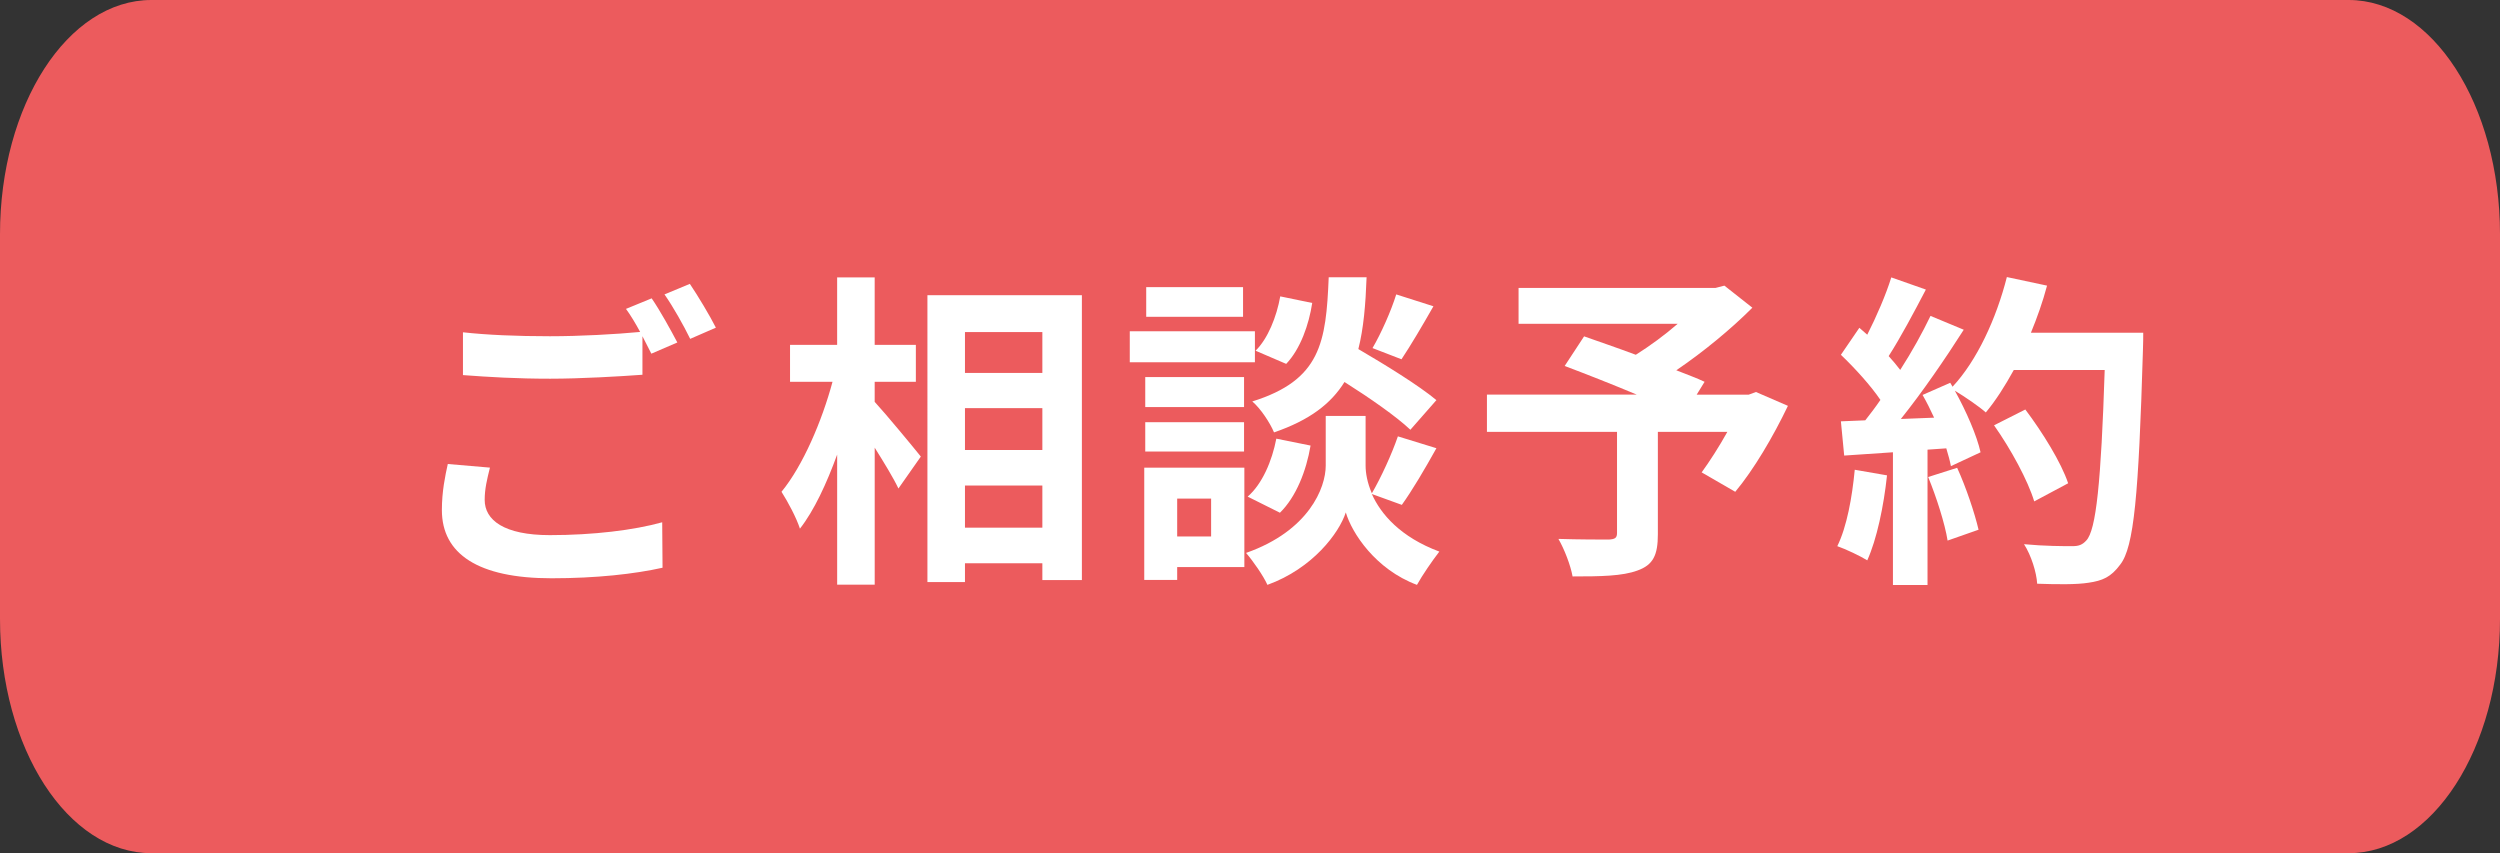 <svg xmlns="http://www.w3.org/2000/svg" id="a" viewBox="0 0 95.495 32.589"><rect x="0" y="0" width="95.495" height="32.589" fill="#333333" stroke="none"/><path d="M5.783,0H89.712c3.194,0,5.783,4.007,5.783,8.95v14.69c0,4.943-2.589,8.95-5.783,8.95H5.783c-3.194,0-5.783-4.007-5.783-8.95V8.95C0,4.007,2.589,0,5.783,0Z" fill="#ec5b5d"></path><path d="M18.715,17.862c-.113,.453-.201,.818-.201,1.233,0,.767,.73,1.346,2.491,1.346,1.648,0,3.208-.189,4.29-.491l.013,1.736c-1.069,.239-2.529,.403-4.24,.403-2.805,0-4.189-.931-4.189-2.604,0-.717,.126-1.308,.226-1.761l1.61,.138s-0,0-0,0Zm6.177-6.466c.315,.453,.742,1.233,.981,1.686l-.993,.428c-.101-.201-.214-.428-.34-.667v1.472c-.856,.063-2.365,.151-3.522,.151-1.283,0-2.34-.063-3.334-.138v-1.635c.906,.101,2.038,.151,3.321,.151,1.17,0,2.504-.075,3.447-.164-.176-.327-.365-.642-.541-.881l.982-.403h0Zm1.459-.553c.315,.465,.78,1.245,.994,1.673l-.981,.428c-.252-.516-.655-1.233-.982-1.698l.969-.403h-0Z" fill="#fff"></path><path d="M33.413,15.352c.441,.478,1.51,1.774,1.761,2.088l-.856,1.22c-.189-.403-.553-.994-.906-1.56v5.233h-1.434v-4.969c-.403,1.107-.881,2.139-1.422,2.83-.138-.428-.465-1.032-.704-1.409,.817-.994,1.547-2.705,1.949-4.202h-1.623v-1.409h1.799v-2.579h1.434v2.579h1.573v1.409h-1.573v.767h-0Zm7.913-4.076v10.882h-1.51v-.642h-2.956v.717h-1.434V11.277h5.9Zm-4.466,1.409v1.56h2.956v-1.56h-2.956Zm0,2.906v1.598h2.956v-1.598h-2.956Zm2.956,4.566v-1.61h-2.956v1.61h2.956Z" fill="#fff"></path><path d="M47.935,13.837h-4.78v-1.182h4.78s0,1.182,0,1.182Zm-.402,7.825h-2.567v.491h-1.258v-4.29h3.824s0,3.799,0,3.799Zm-.013-6.114h-3.774v-1.145h3.774v1.145Zm-3.774,.579h3.774v1.12h-3.774v-1.12Zm3.736-4.026h-3.699v-1.132h3.699v1.132Zm-2.516,6.944v1.447h1.296v-1.447h-1.296Zm7.435-.176c.34,.767,1.094,1.648,2.579,2.201-.264,.34-.654,.906-.855,1.271-1.586-.591-2.491-1.988-2.718-2.768-.252,.78-1.258,2.139-2.994,2.768-.151-.34-.553-.918-.817-1.22,2.402-.843,3.044-2.491,3.044-3.334v-1.9h1.523v1.9c0,.277,.063,.654,.239,1.057,.352-.604,.767-1.51,.994-2.176l1.472,.453c-.441,.793-.931,1.623-1.321,2.164l-1.145-.415h0Zm-4.742,.101c.553-.478,.931-1.359,1.094-2.214l1.308,.264c-.163,.969-.553,1.962-1.17,2.566,0,0-1.233-.616-1.233-.616Zm6.214-2.554c-.529-.503-1.56-1.22-2.516-1.824-.516,.83-1.334,1.459-2.692,1.925-.151-.365-.516-.918-.83-1.182,2.616-.818,2.818-2.252,2.919-4.743h1.447c-.038,1.044-.114,1.95-.315,2.742,1.032,.604,2.302,1.384,2.982,1.95l-.994,1.132h-0Zm-3.749-4.843c-.126,.83-.453,1.761-.994,2.327l-1.17-.503c.466-.453,.805-1.296,.943-2.076,0,0,1.22,.252,1.22,.252Zm4.63,.126c-.415,.73-.868,1.497-1.22,2.025l-1.107-.428c.327-.554,.717-1.434,.906-2.05l1.421,.453h0Z" fill="#fff"></path><path d="M68.295,15.503c-.566,1.182-1.308,2.44-2.012,3.283l-1.283-.742c.302-.415,.667-.981,.981-1.547h-2.654v3.912c0,.793-.177,1.17-.78,1.384-.579,.214-1.397,.226-2.478,.226-.076-.428-.315-1.044-.541-1.434,.742,.025,1.673,.025,1.925,.025,.239-.013,.314-.063,.314-.252v-3.862h-4.969v-1.422h5.724c-.931-.39-1.95-.792-2.755-1.094l.742-1.132c.566,.201,1.271,.44,1.976,.704,.54-.34,1.107-.755,1.597-1.182h-6.076v-1.371h7.522l.34-.088,1.069,.843c-.805,.805-1.849,1.673-2.906,2.39,.415,.164,.792,.302,1.081,.44l-.302,.491h1.988l.276-.101s1.22,.528,1.22,.528Z" fill="#fff"></path><path d="M72.08,18.158c-.126,1.182-.39,2.44-.754,3.246-.265-.164-.818-.428-1.145-.541,.365-.742,.566-1.862,.667-2.919,0,0,1.233,.214,1.233,.214Zm9.787-5.447s0,.503-.012,.692c-.164,5.51-.34,7.498-.868,8.164-.352,.478-.68,.616-1.208,.692-.453,.075-1.233,.063-1.963,.038-.025-.428-.226-1.082-.503-1.51,.792,.075,1.509,.075,1.849,.075,.239,0,.378-.05,.528-.214,.378-.39,.566-2.227,.705-6.516h-3.472c-.339,.616-.692,1.17-1.069,1.623-.252-.226-.805-.604-1.183-.83,.441,.792,.843,1.723,.982,2.352l-1.132,.528c-.038-.201-.101-.428-.177-.679l-.717,.05v5.17h-1.321v-5.07l-1.862,.126-.126-1.308,.931-.038c.189-.239,.39-.503,.579-.78-.365-.541-.981-1.22-1.51-1.723l.705-1.032c.101,.088,.201,.176,.302,.264,.352-.692,.717-1.535,.918-2.189l1.321,.465c-.453,.868-.969,1.837-1.421,2.541,.163,.176,.315,.365,.441,.528,.453-.704,.855-1.434,1.157-2.063l1.27,.528c-.705,1.107-1.585,2.39-2.403,3.409l1.271-.05c-.138-.302-.289-.604-.441-.868l1.057-.465,.088,.151c.931-.994,1.673-2.604,2.075-4.189l1.535,.327c-.163,.616-.378,1.22-.616,1.799,0,0,4.29,0,4.29,0Zm-7.108,5.158c.34,.742,.667,1.723,.818,2.365l-1.183,.415c-.101-.642-.427-1.661-.742-2.428,0,0,1.107-.352,1.107-.352Zm2.944,1.283c-.239-.793-.893-2-1.535-2.906l1.195-.604c.654,.868,1.372,2.025,1.636,2.818,0,0-1.296,.692-1.296,.692Z" fill="#fff"></path></svg>